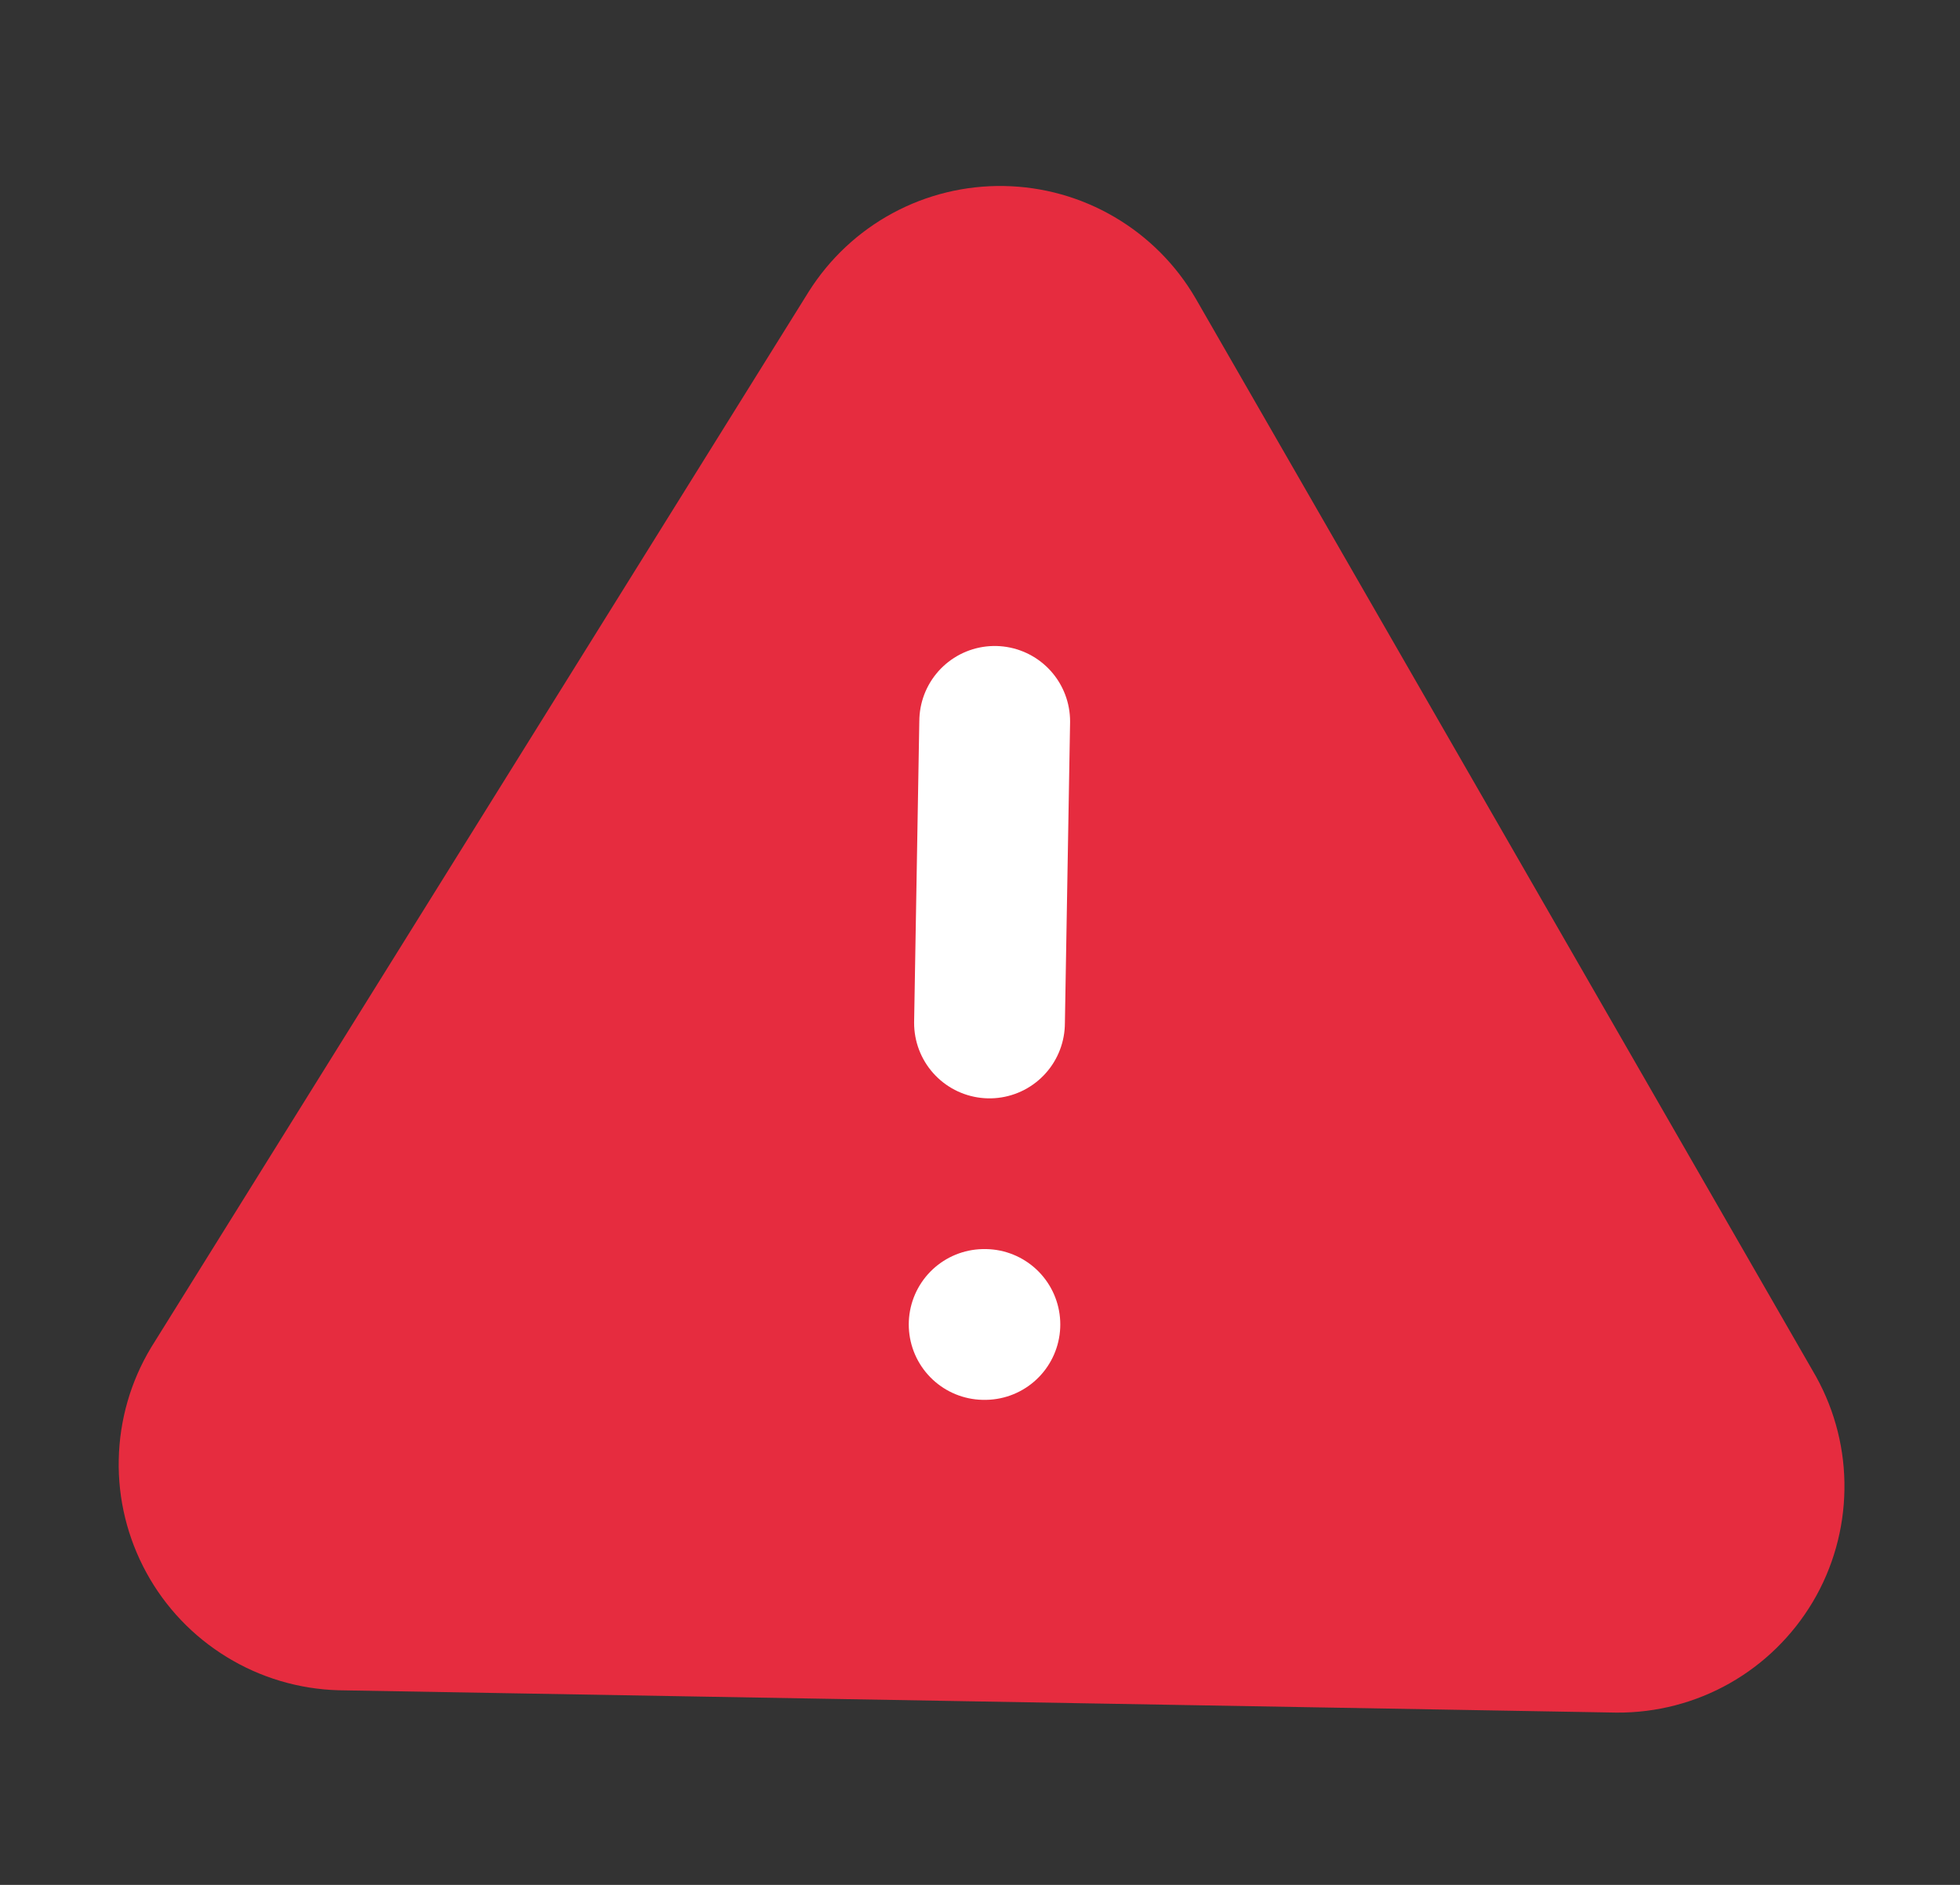 <svg width="26" height="25" viewBox="0 0 26 25" fill="none" xmlns="http://www.w3.org/2000/svg">
<rect x="0" y="0" width="26" height="25" fill="#333333" stroke="none"/>
<g clip-path="url(#clip0_6_18728)">
<path d="M11.575 4.4L2.86 18.39C2.68 18.689 2.582 19.03 2.575 19.379C2.567 19.728 2.652 20.073 2.82 20.38C2.987 20.686 3.232 20.943 3.53 21.125C3.828 21.308 4.168 21.409 4.517 21.419L21.455 21.715C21.804 21.717 22.148 21.628 22.452 21.456C22.756 21.284 23.009 21.035 23.188 20.735C23.366 20.435 23.462 20.093 23.467 19.744C23.473 19.395 23.386 19.05 23.217 18.745L14.995 4.459C14.822 4.162 14.575 3.915 14.278 3.741C13.982 3.567 13.646 3.473 13.302 3.467C12.958 3.461 12.619 3.543 12.316 3.707C12.014 3.87 11.759 4.109 11.575 4.4Z" fill="#E62C3F" stroke="#E62C3F" stroke-width="2" stroke-linecap="round" stroke-linejoin="round"/>
<path d="M13.195 9.568L13.126 13.568" stroke="white" stroke-width="2" stroke-linecap="round" stroke-linejoin="round"/>
<path d="M13.055 17.567L13.065 17.567" stroke="white" stroke-width="2" stroke-linecap="round" stroke-linejoin="round"/>
</g>
<defs>
<clipPath id="clip0_6_18728">
<rect width="24" height="24" fill="white" transform="translate(1.354 0.36) rotate(1)"/>
</clipPath>
</defs>
</svg>
